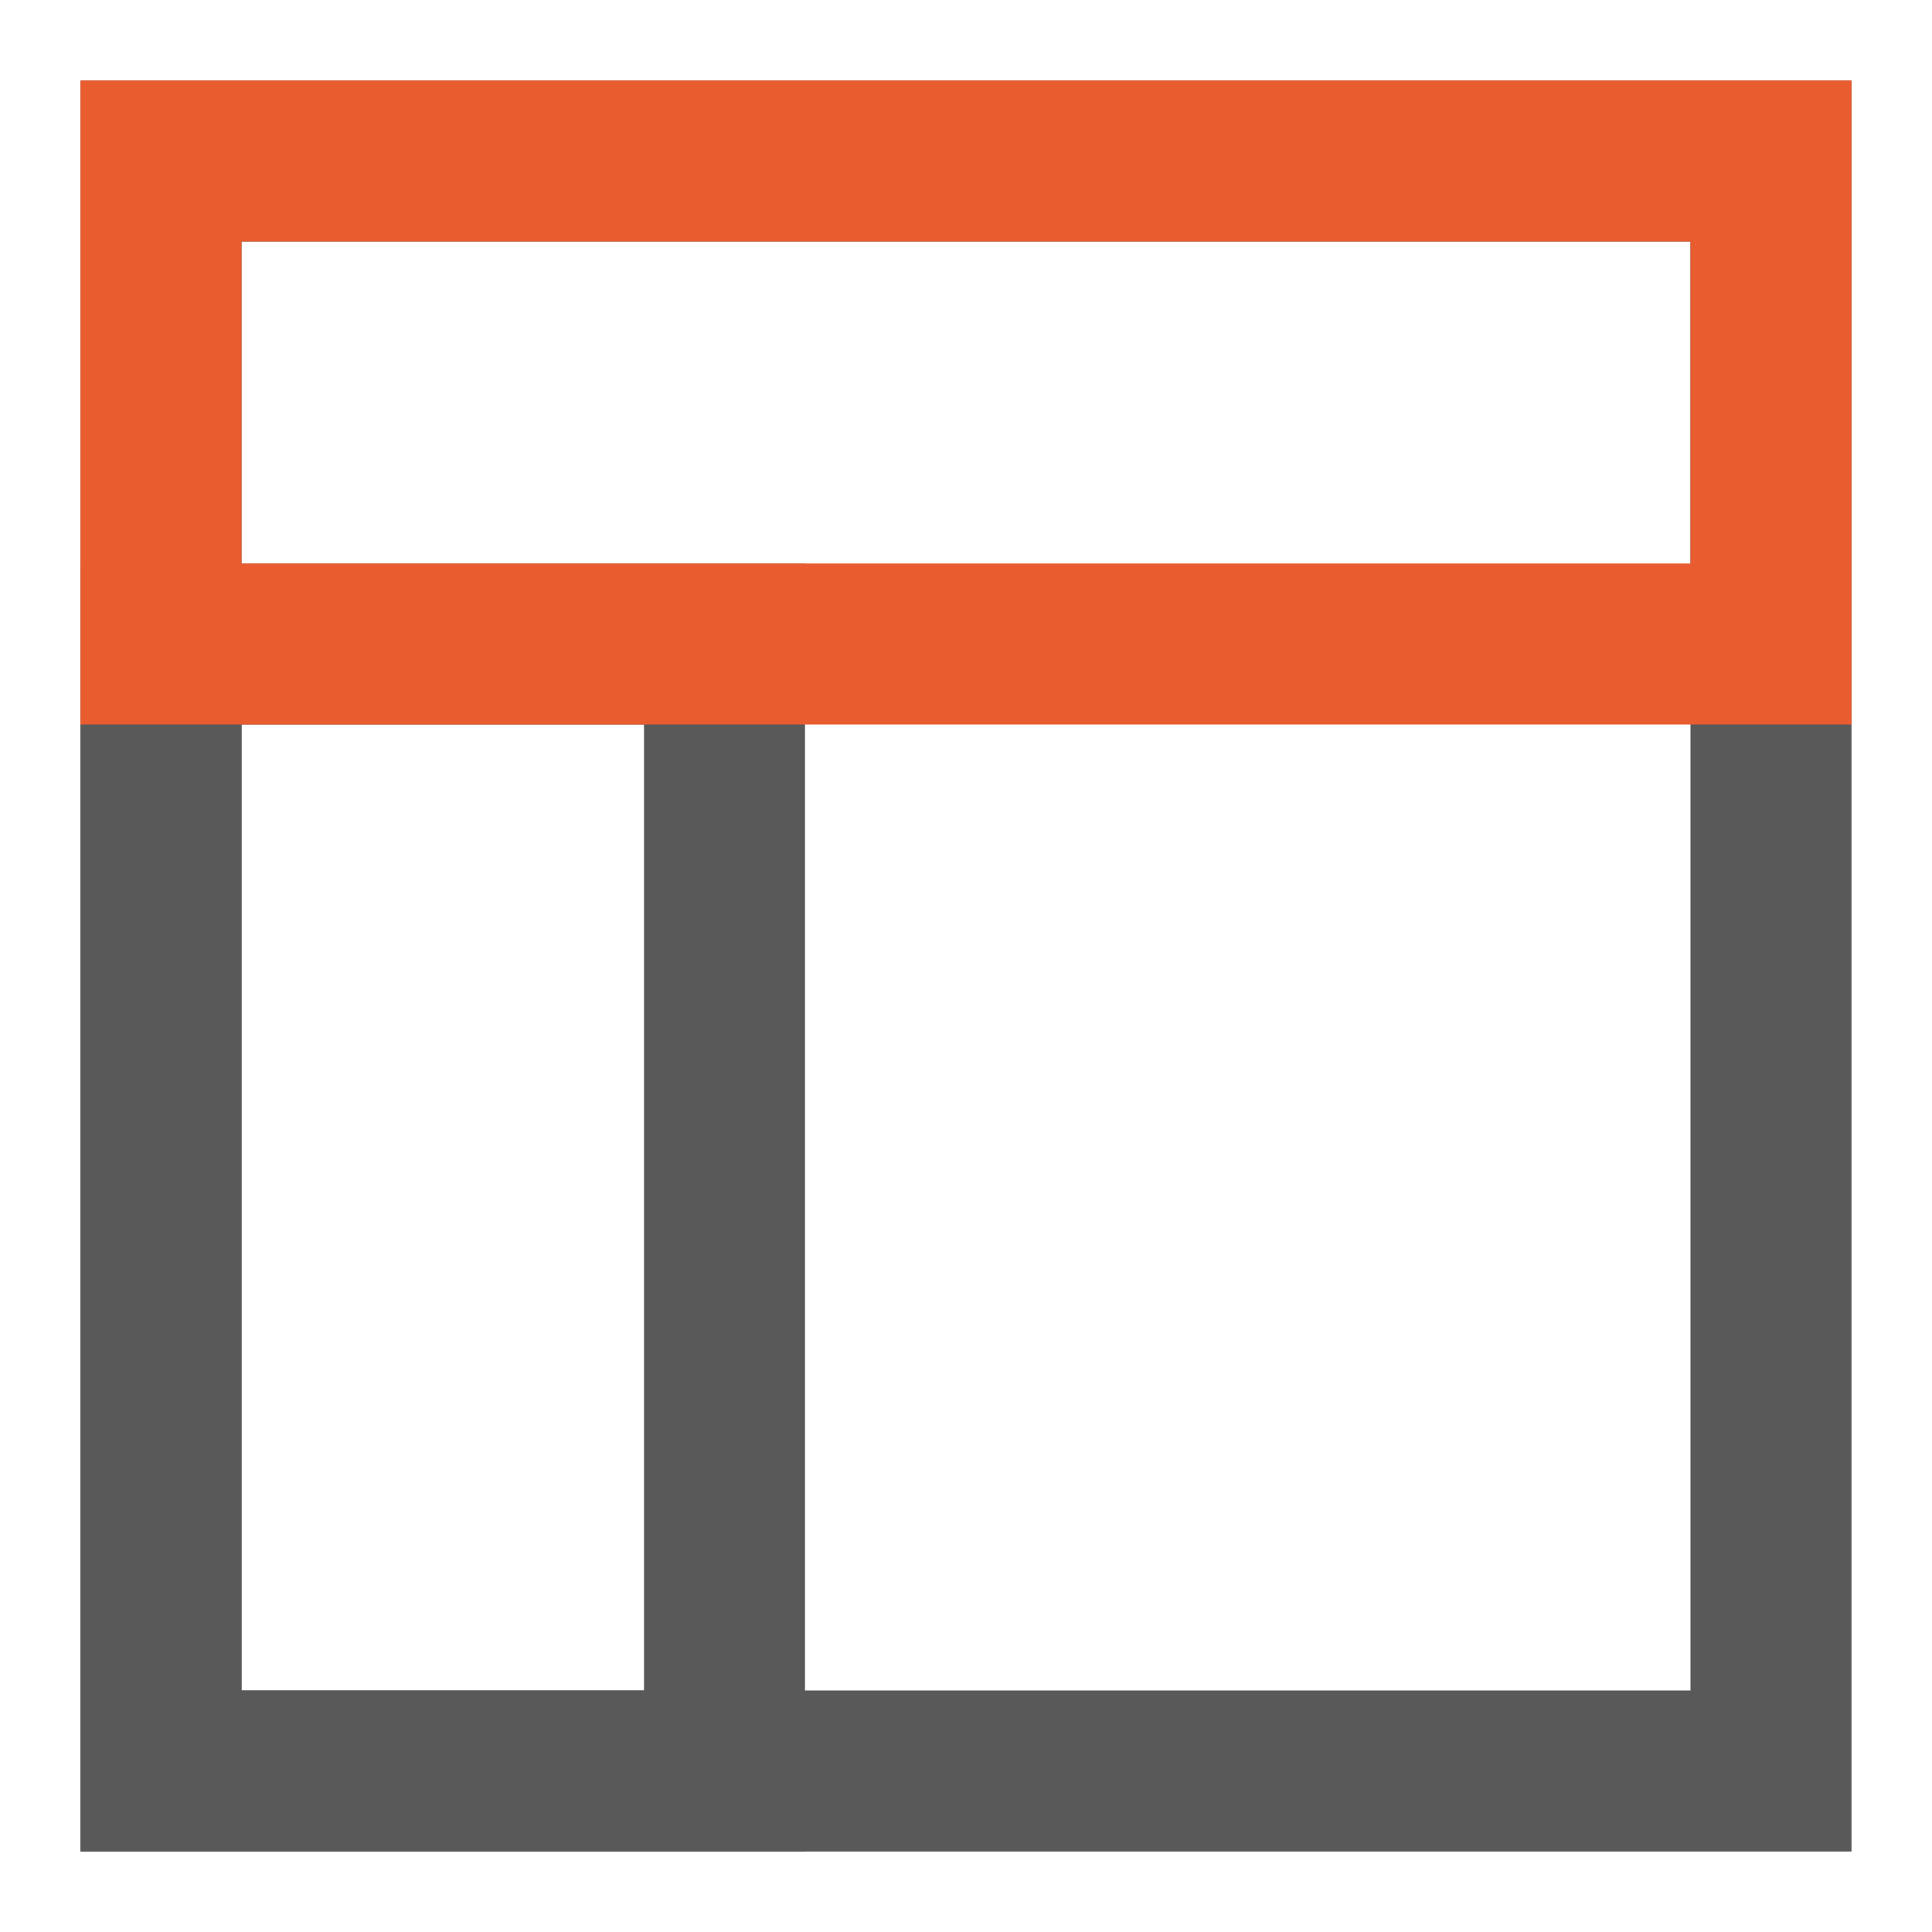 <?xml version="1.0" encoding="UTF-8"?>
<svg width="24px" height="24px" viewBox="0 0 24 24" version="1.1" xmlns="http://www.w3.org/2000/svg" xmlns:xlink="http://www.w3.org/1999/xlink">
    <title>编组 28</title>
    <g id="20200113_七巧首页" stroke="none" stroke-width="1" fill="none" fill-rule="evenodd">
        <g id="产品" transform="translate(-374, -1310)">
            <g id="解决方案模版/左图右文" transform="translate(0, 970)">
                <g id="编组-7" transform="translate(374, 262)">
                    <g id="编组-6" transform="translate(0, 77)">
                        <g id="产品/图片" transform="translate(0, 1)">
                            <g id="编组-28" transform="translate(2, 2)">
                                <rect id="矩形" stroke="#595959" stroke-width="2" fill-opacity="0" fill="#D8D8D8" x="0" y="0" width="20" height="20"></rect>
                                <rect id="矩形" fill="#E6E7EA" opacity="0" x="0" y="1" width="11" height="18"></rect>
                                <rect id="矩形备份-19" stroke="#595959" stroke-width="2" fill-opacity="0" fill="#D8D8D8" x="0" y="6" width="7" height="14"></rect>
                                <rect id="矩形备份-18" stroke="#E85C2F" stroke-width="2" fill-opacity="0" fill="#D8D8D8" x="0" y="0" width="20" height="6"></rect>
                            </g>
                        </g>
                    </g>
                </g>
            </g>
        </g>
    </g>
</svg>